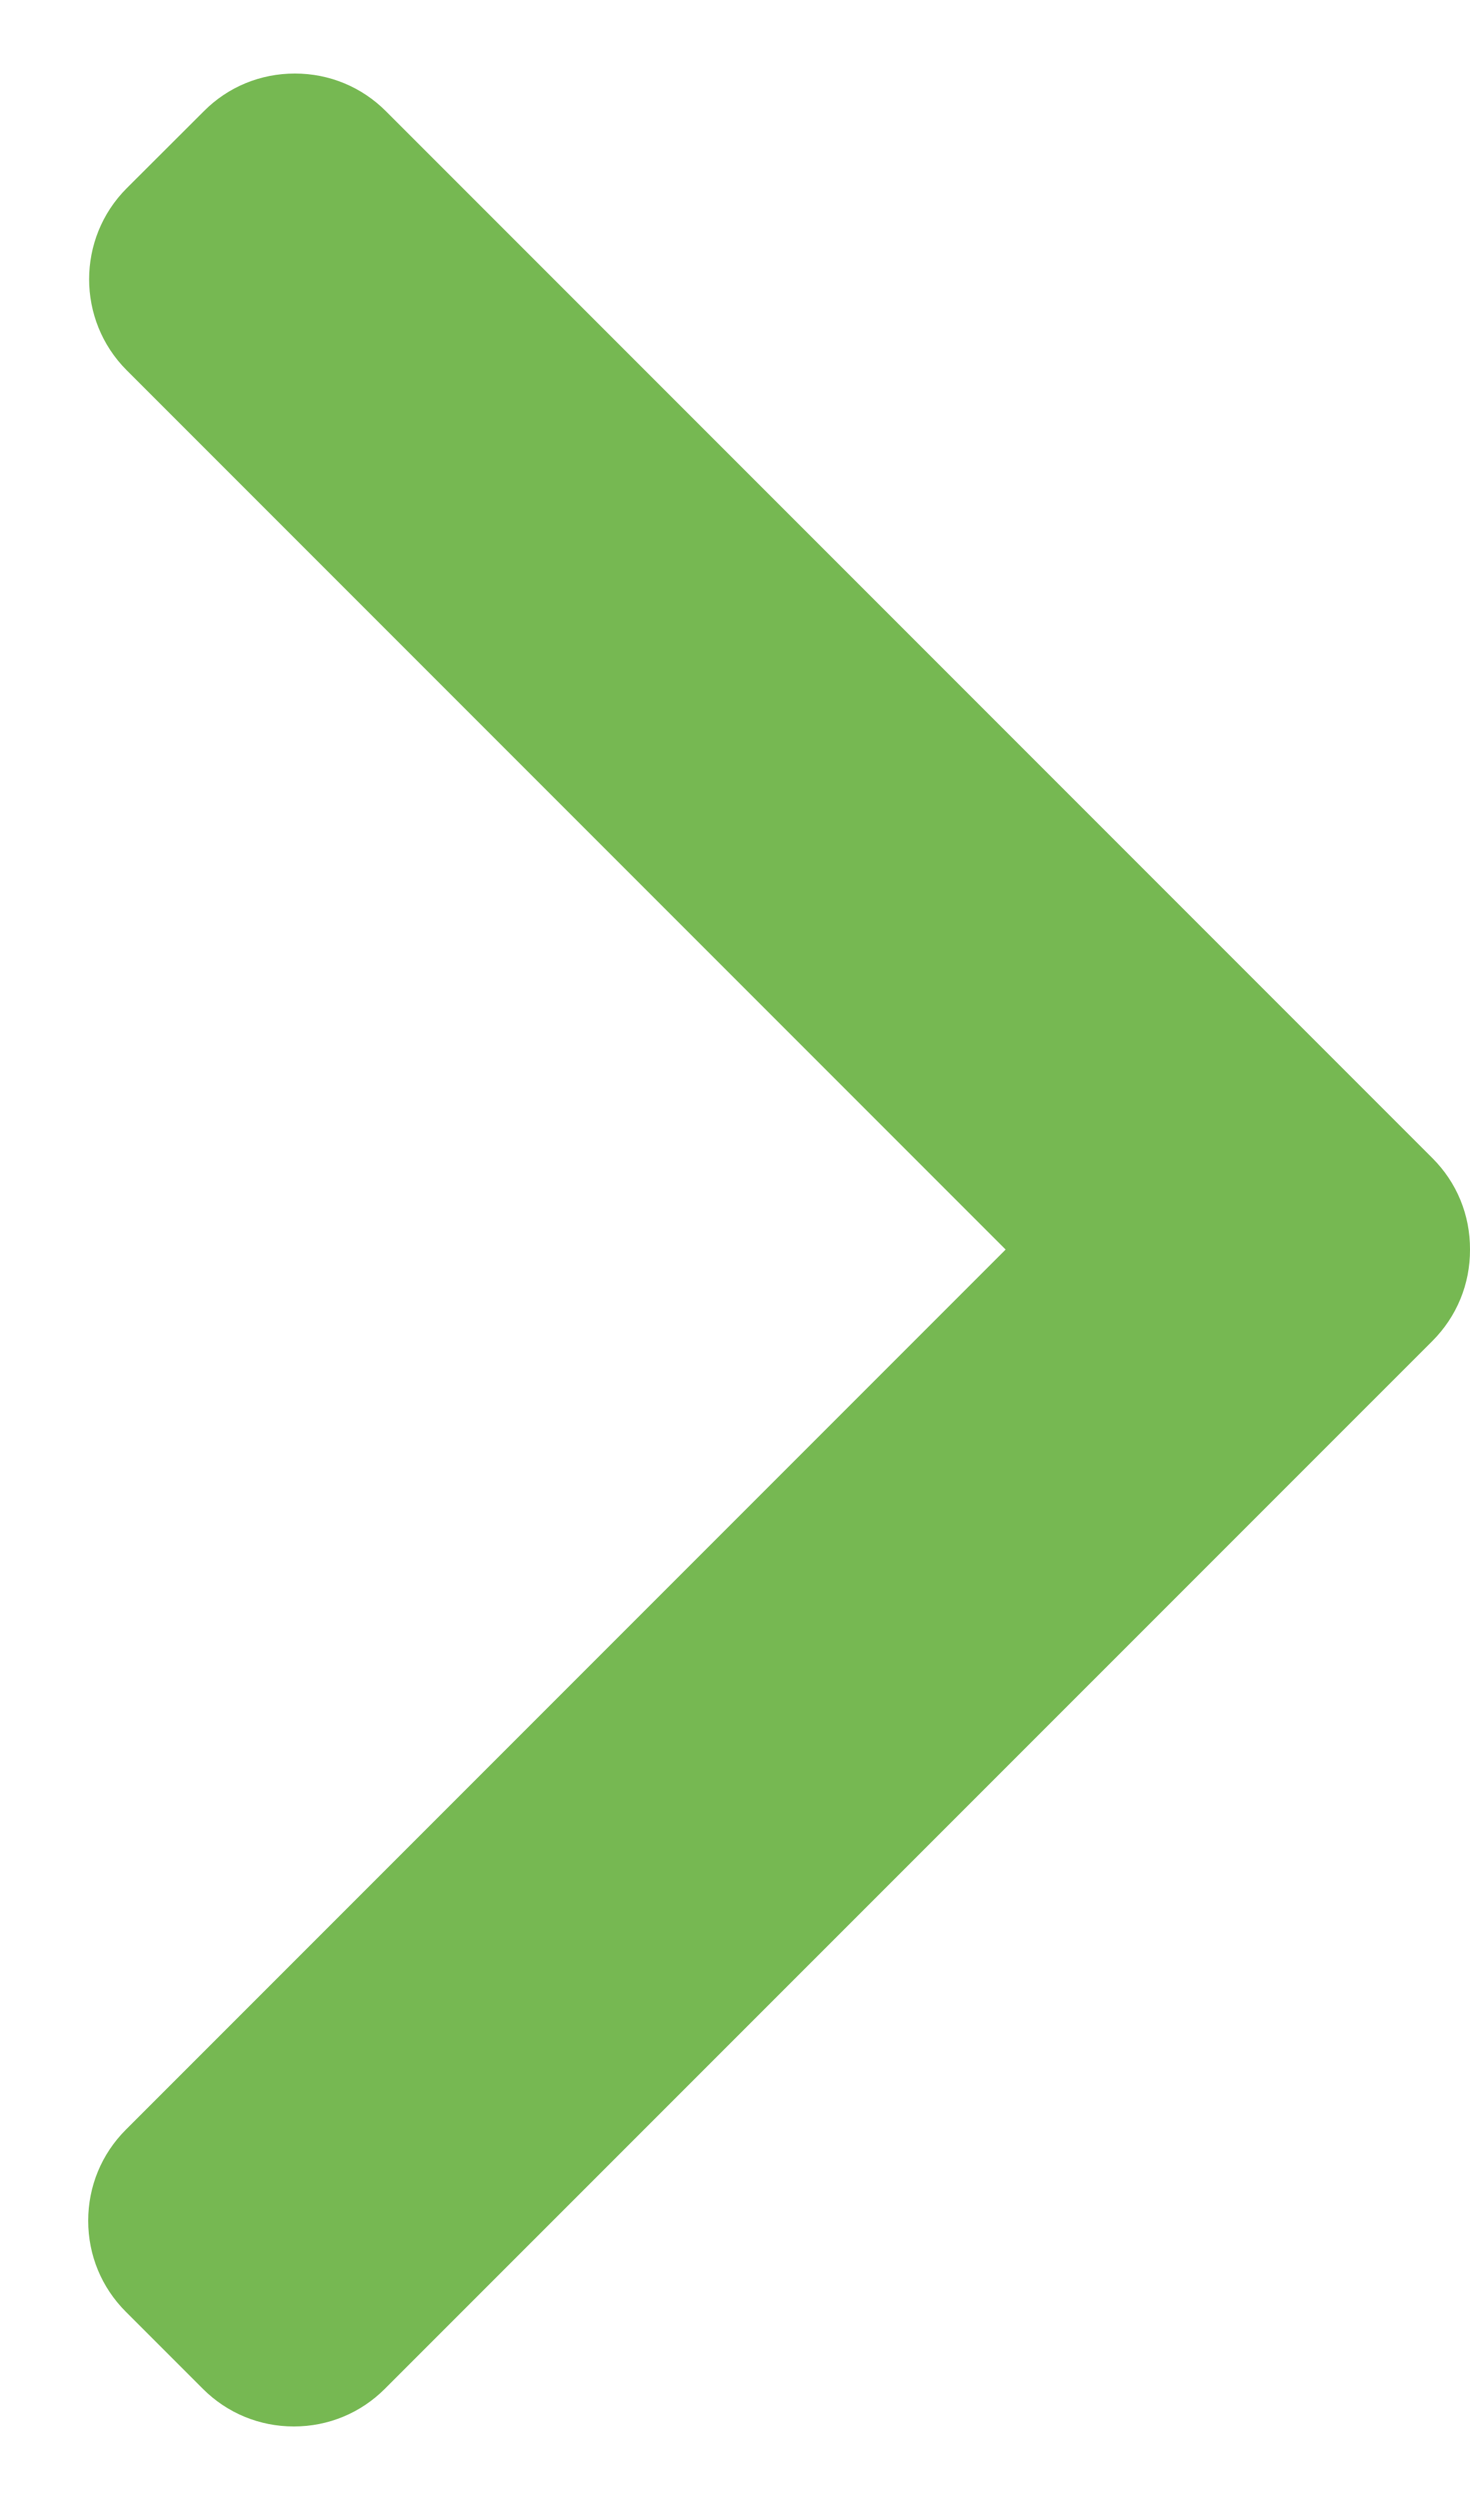 <svg width="10" height="17" viewBox="0 0 10 17" fill="none" xmlns="http://www.w3.org/2000/svg">
<path d="M9.745 7.876L2.625 0.756C2.46 0.591 2.24 0.5 2.006 0.5C1.771 0.5 1.551 0.591 1.387 0.756L0.862 1.28C0.521 1.621 0.521 2.177 0.862 2.518L6.841 8.497L0.856 14.482C0.691 14.647 0.6 14.867 0.6 15.101C0.6 15.336 0.691 15.555 0.856 15.72L1.38 16.244C1.545 16.409 1.765 16.5 1.999 16.5C2.233 16.5 2.453 16.409 2.618 16.244L9.745 9.118C9.91 8.952 10.001 8.732 10 8.497C10.001 8.261 9.91 8.041 9.745 7.876Z" fill="#76B852"/>
</svg>
